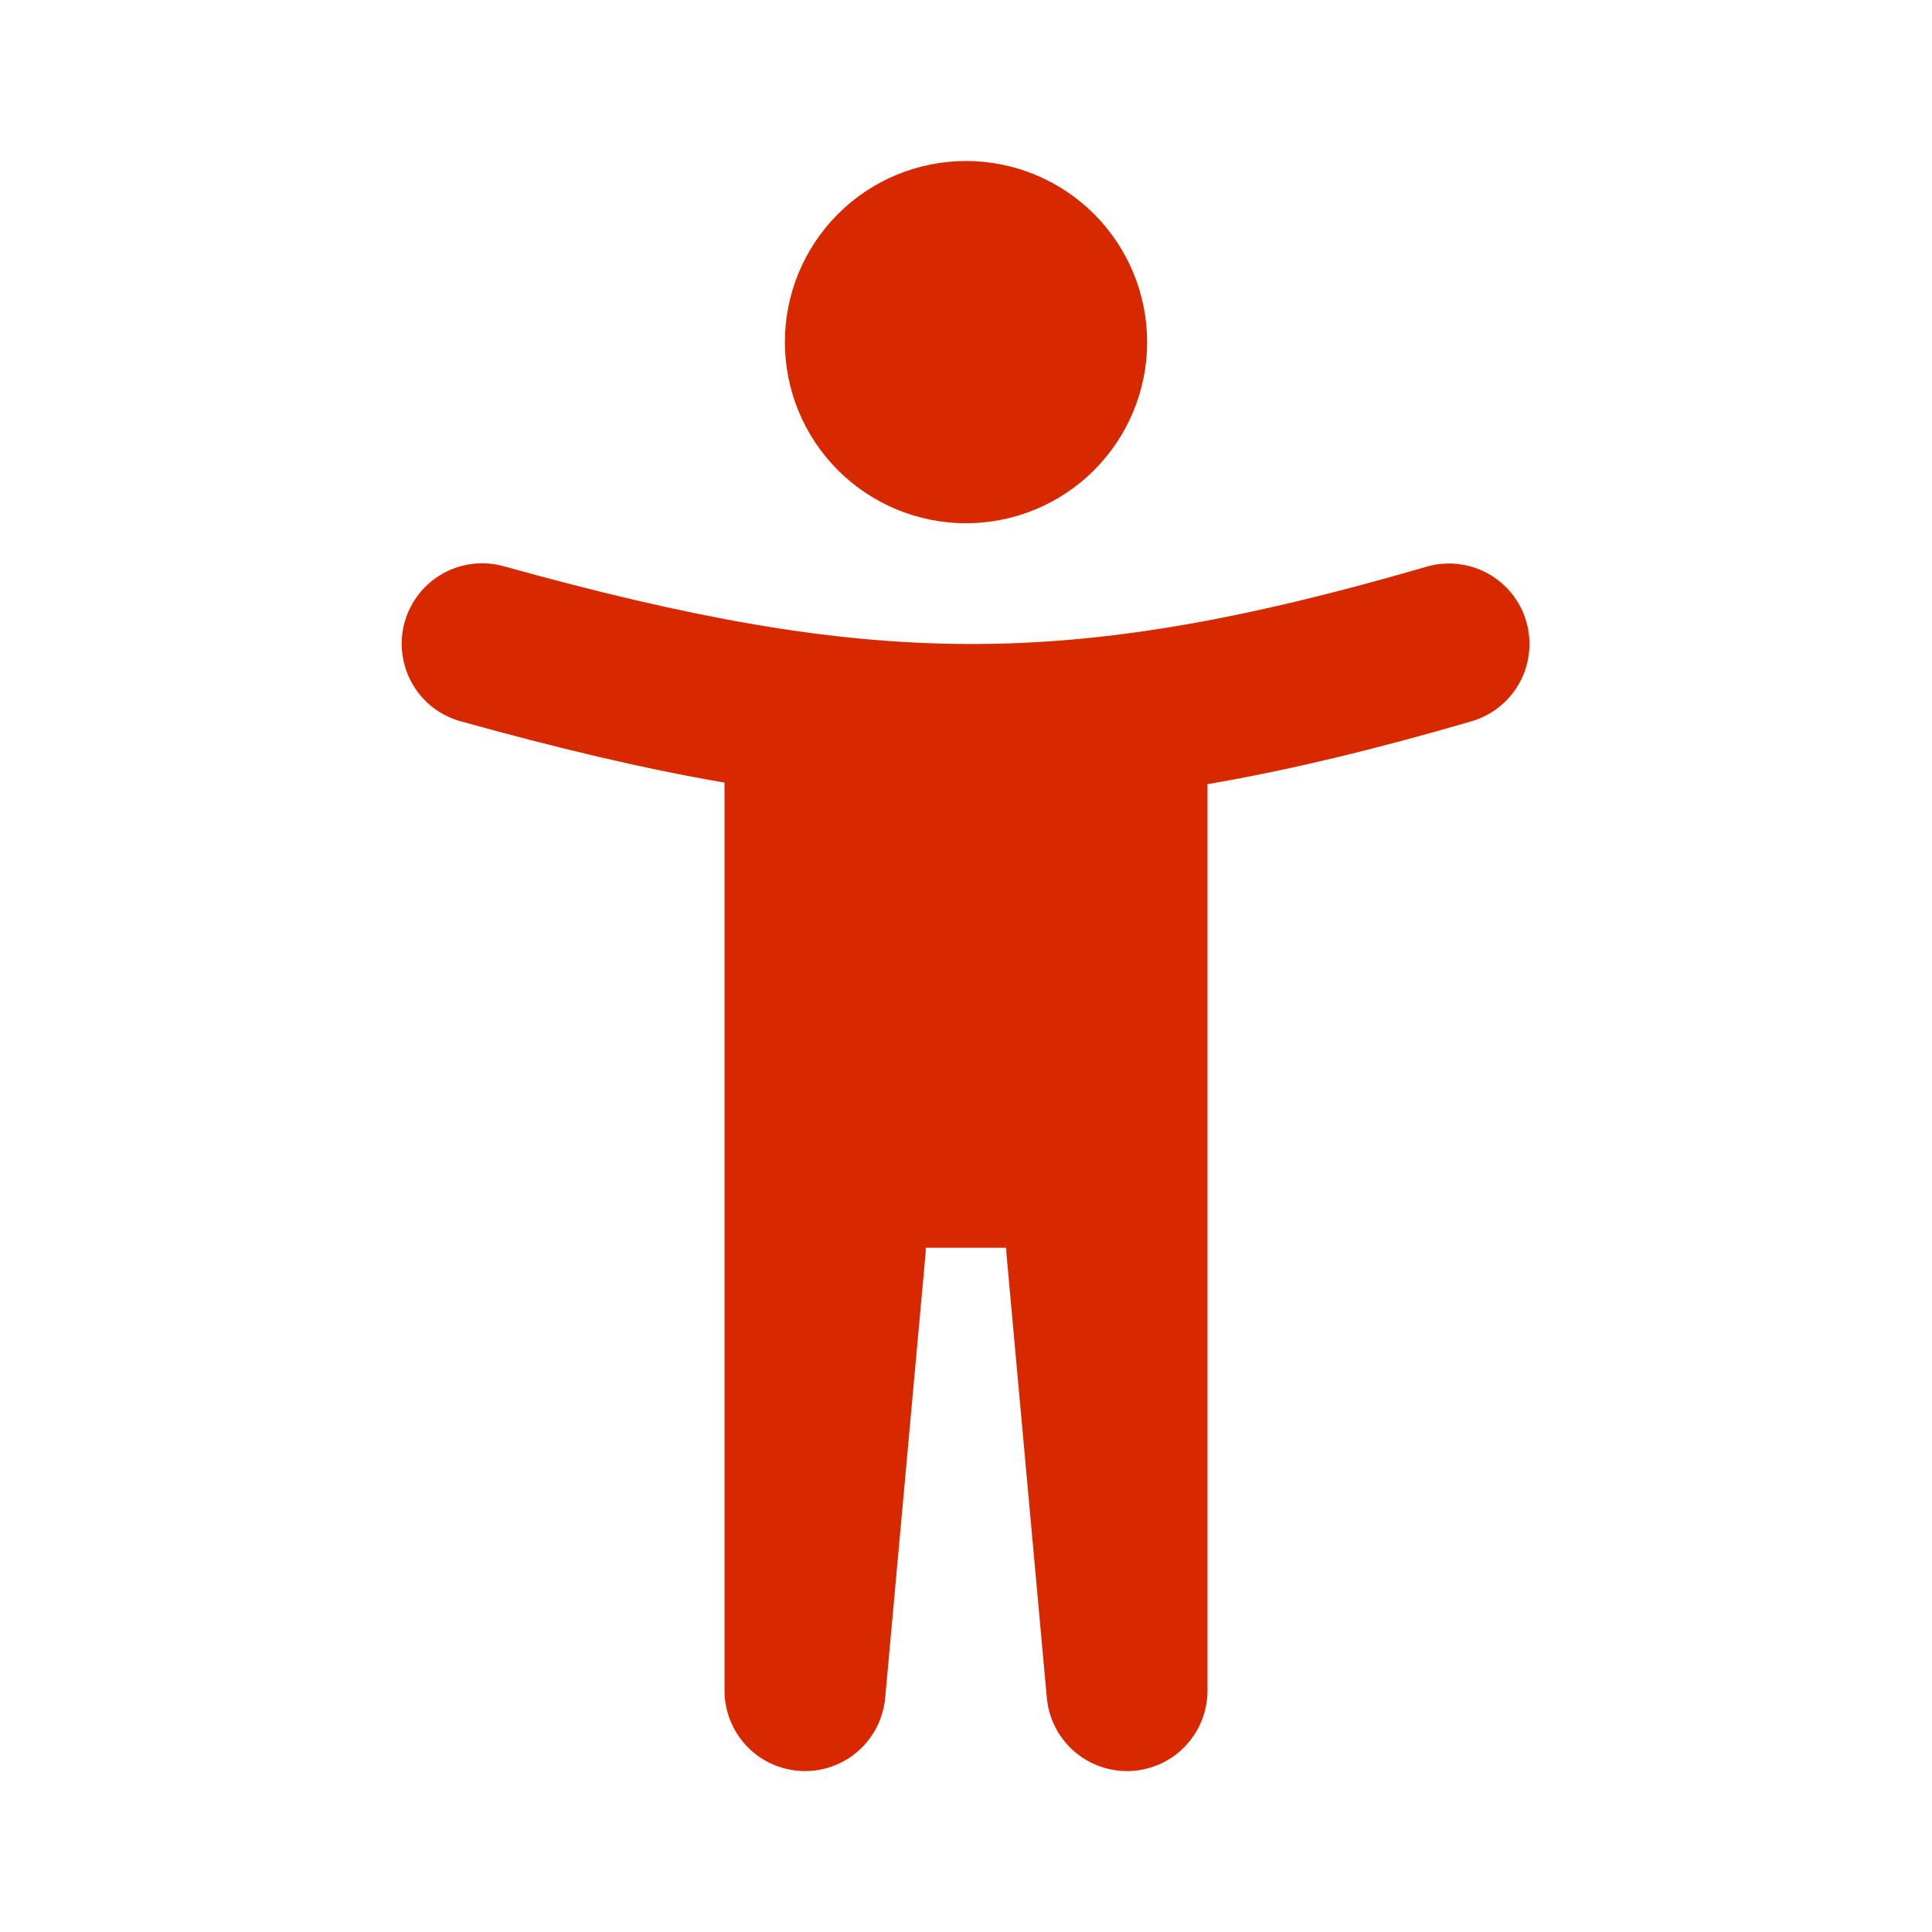 <?xml version="1.0" encoding="UTF-8"?> <svg xmlns="http://www.w3.org/2000/svg" width="24" height="24" viewBox="0 0 24 24" fill="none"> <path fill-rule="evenodd" clip-rule="evenodd" d="M12 6.5C12.597 6.5 13.169 6.263 13.591 5.841C14.013 5.419 14.25 4.847 14.25 4.25C14.25 3.653 14.013 3.081 13.591 2.659C13.169 2.237 12.597 2 12 2C11.403 2 10.831 2.237 10.409 2.659C9.987 3.081 9.75 3.653 9.75 4.25C9.75 4.847 9.987 5.419 10.409 5.841C10.831 6.263 11.403 6.5 12 6.5ZM18.96 7.72C19.034 7.975 19.004 8.248 18.877 8.481C18.749 8.713 18.535 8.886 18.28 8.96C17.092 9.306 16.019 9.567 15 9.741V21C15 21.258 14.901 21.505 14.723 21.692C14.546 21.878 14.303 21.988 14.045 22C13.788 22.012 13.536 21.924 13.342 21.754C13.148 21.585 13.027 21.347 13.004 21.09L12.504 15.591C12.501 15.56 12.5 15.53 12.5 15.5H11.5C11.5 15.53 11.499 15.56 11.496 15.591L10.996 21.09C10.973 21.347 10.852 21.585 10.658 21.754C10.464 21.924 10.212 22.012 9.955 22C9.697 21.988 9.454 21.878 9.277 21.692C9.099 21.505 9 21.258 9 21V9.722C7.983 9.547 6.914 9.291 5.732 8.963C5.605 8.929 5.485 8.87 5.38 8.79C5.275 8.709 5.188 8.609 5.122 8.494C5.056 8.379 5.014 8.253 4.998 8.121C4.981 7.99 4.991 7.857 5.026 7.73C5.062 7.602 5.122 7.483 5.204 7.379C5.285 7.275 5.387 7.189 5.502 7.124C5.618 7.06 5.745 7.019 5.876 7.004C6.007 6.989 6.14 7 6.267 7.037C8.571 7.676 10.303 7.992 12.005 8C13.703 8.008 15.43 7.707 17.72 7.04C17.975 6.966 18.248 6.996 18.481 7.123C18.713 7.251 18.886 7.465 18.96 7.72Z" fill="#D72800"></path> </svg> 